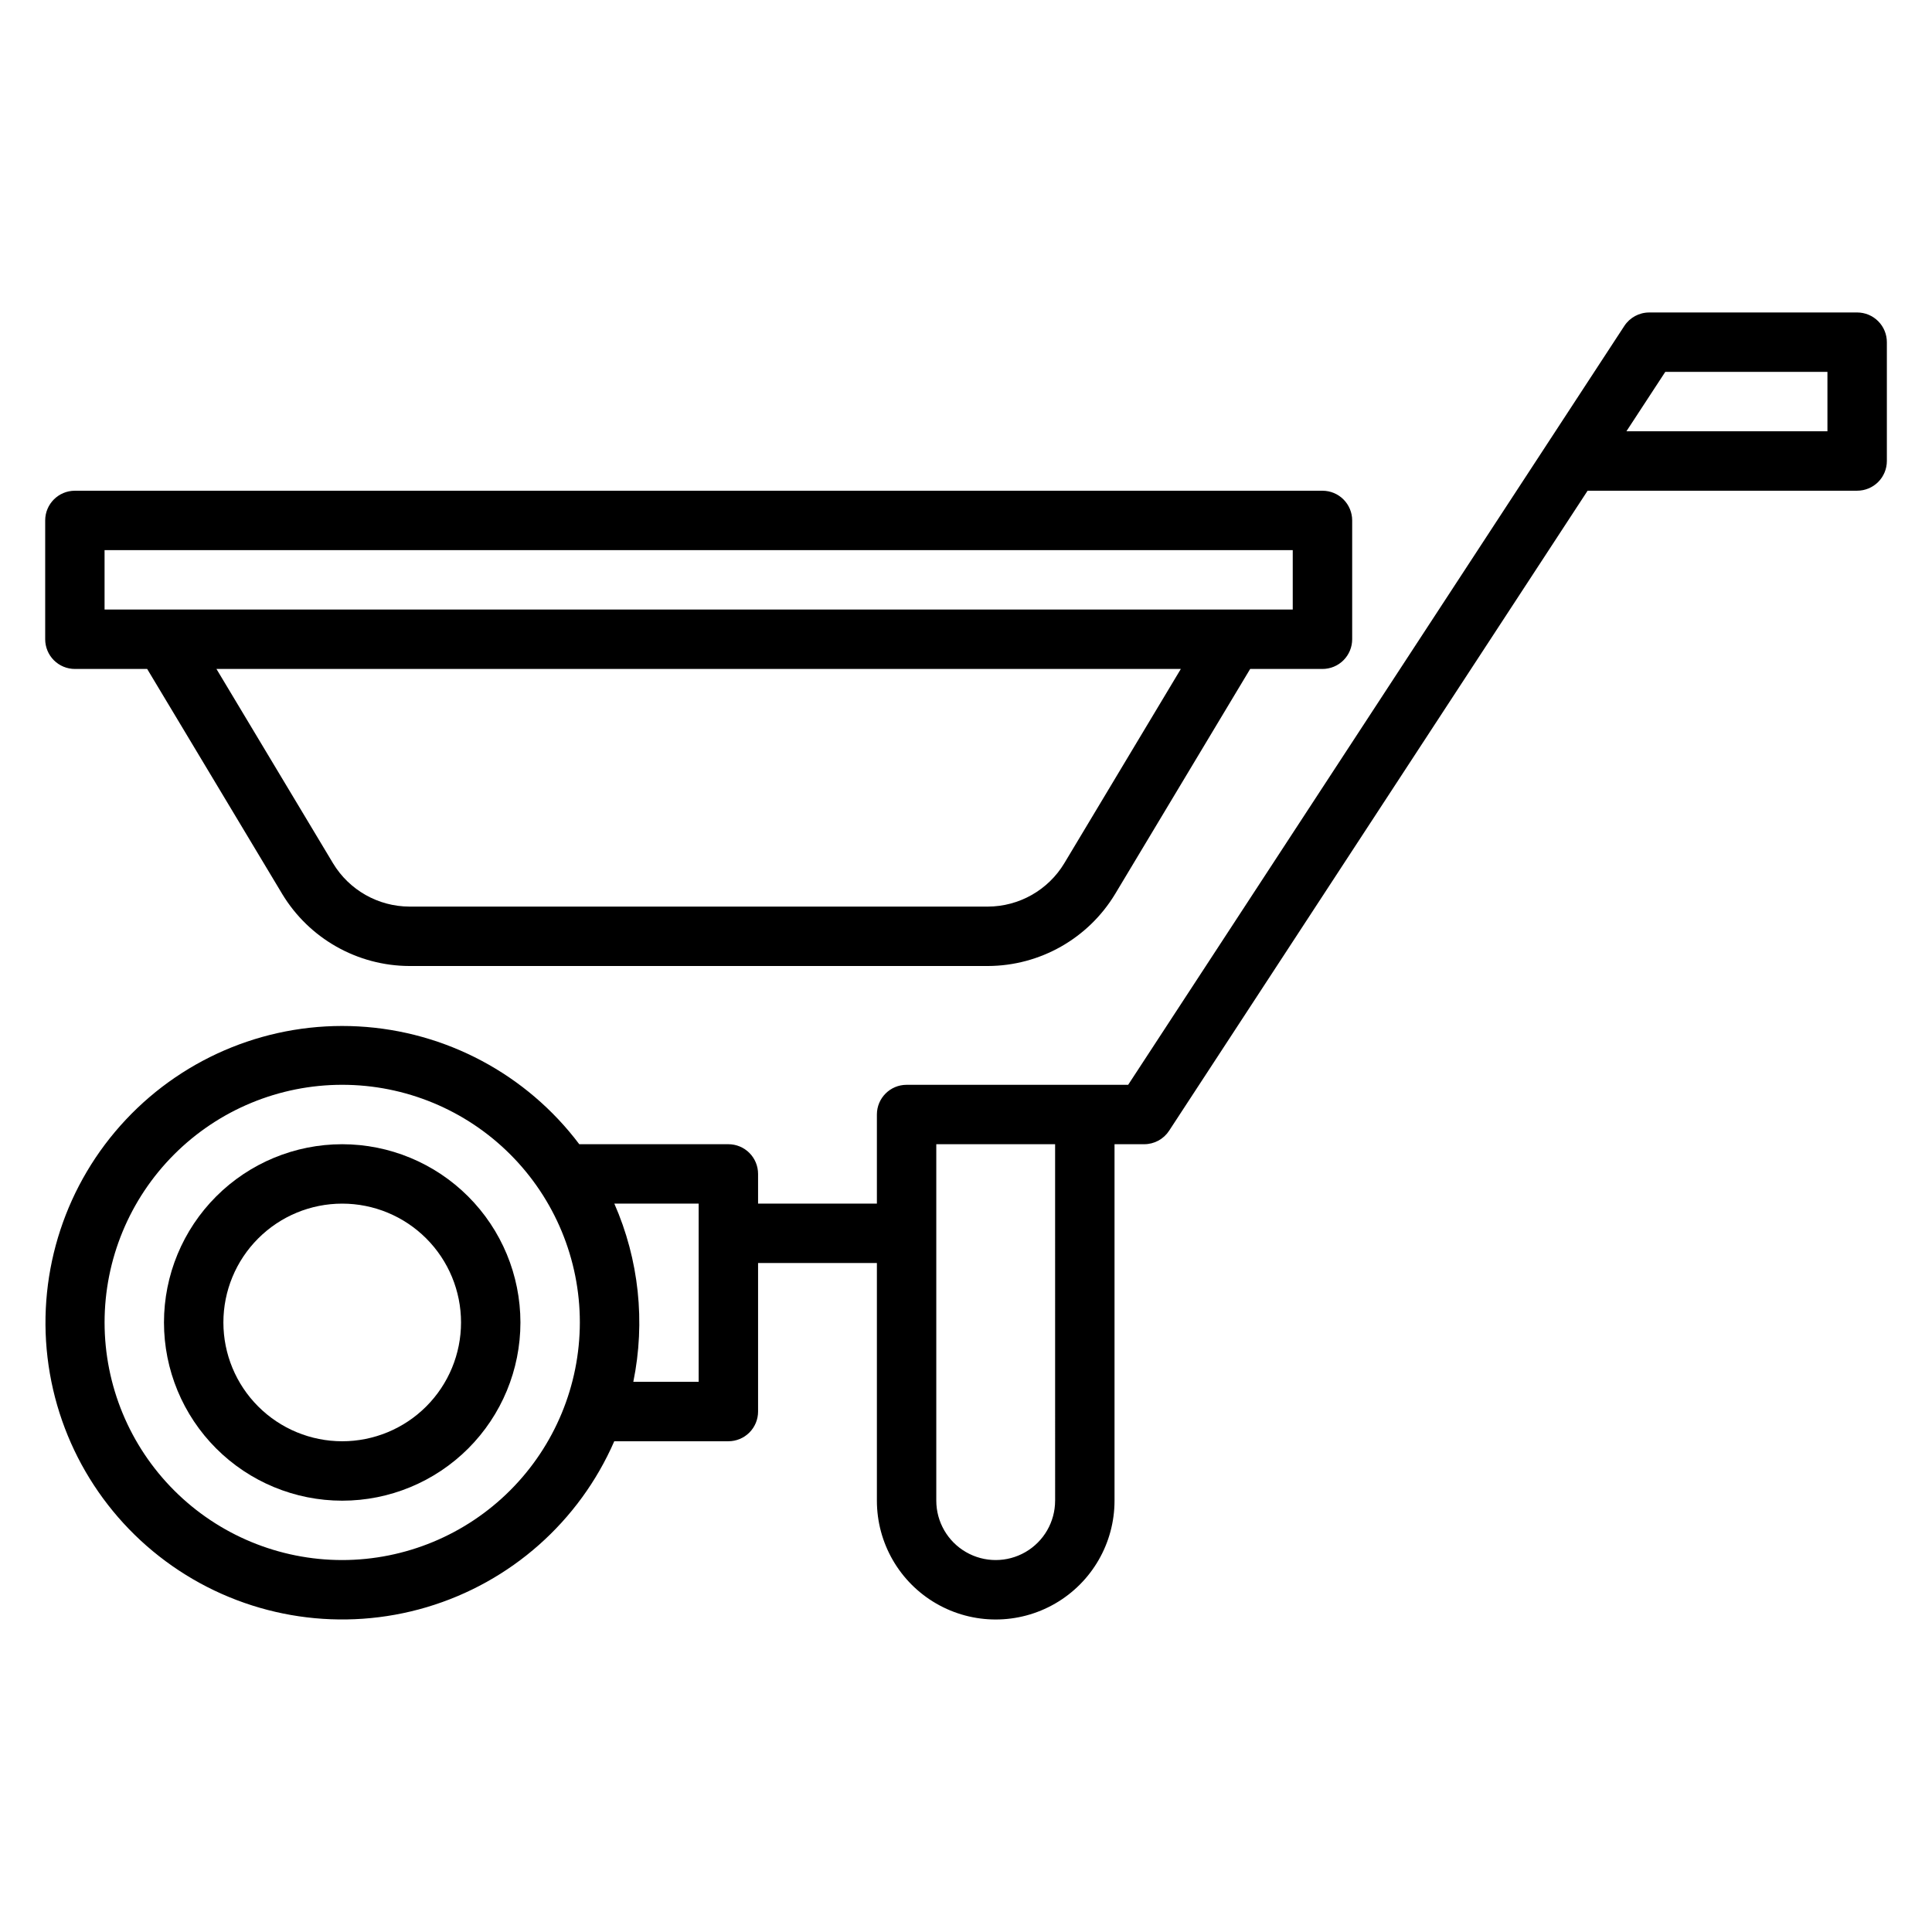 <?xml version="1.0" encoding="UTF-8"?>
<!-- Uploaded to: SVG Repo, www.svgrepo.com, Generator: SVG Repo Mixer Tools -->
<svg fill="#000000" width="800px" height="800px" version="1.1" viewBox="144 144 512 512" xmlns="http://www.w3.org/2000/svg">
 <g>
  <path d="m234.69 447.23c-12.527 0-24.543 4.977-33.398 13.836-8.859 8.855-13.836 20.871-13.836 33.395 0 12.527 4.977 24.543 13.836 33.398 8.855 8.859 20.871 13.836 33.398 13.836 12.523 0 24.539-4.977 33.398-13.836 8.855-8.855 13.832-20.871 13.832-33.398-0.012-12.52-4.992-24.527-13.848-33.383-8.855-8.855-20.863-13.836-33.383-13.848zm0 78.719c-8.352 0-16.363-3.316-22.266-9.223-5.906-5.902-9.223-13.914-9.223-22.266 0-8.348 3.316-16.359 9.223-22.262 5.902-5.906 13.914-9.223 22.266-9.223s16.359 3.316 22.266 9.223c5.902 5.902 9.223 13.914 9.223 22.262 0 8.352-3.32 16.363-9.223 22.266-5.906 5.906-13.914 9.223-22.266 9.223z"/>
  <path d="m163.84 321.28h19.164l35.77 59.605v0.004c7.137 11.828 19.93 19.074 33.746 19.113h153.27c13.816-0.039 26.609-7.285 33.746-19.113l35.77-59.609h19.16c2.09 0 4.094-0.828 5.566-2.305 1.477-1.477 2.309-3.481 2.309-5.566v-31.488c0-2.086-0.832-4.09-2.309-5.566-1.473-1.477-3.477-2.305-5.566-2.305h-330.62c-4.348 0-7.871 3.523-7.871 7.871v31.488c0 2.086 0.832 4.09 2.305 5.566 1.477 1.477 3.481 2.305 5.566 2.305zm262.2 51.508c-4.285 7.098-11.965 11.445-20.254 11.469h-153.27c-8.289-0.023-15.969-4.371-20.254-11.469l-30.898-51.508h255.57zm-254.33-82.996h314.88v15.742l-314.88 0.004z"/>
  <path d="m636.16 226.81h-55.105c-2.656 0-5.137 1.344-6.59 3.566l-131.49 201.11h-58.719c-4.348 0-7.871 3.523-7.871 7.871v23.617h-31.488v-7.875c0-2.086-0.828-4.09-2.305-5.566-1.477-1.477-3.481-2.305-5.566-2.305h-39.512c-13.957-18.535-35.391-29.961-58.559-31.219-23.172-1.258-45.711 7.781-61.594 24.699-15.883 16.914-23.484 39.98-20.77 63.027 2.715 23.043 15.469 43.715 34.848 56.477 19.379 12.762 43.402 16.316 65.645 9.707 22.246-6.606 40.434-22.699 49.703-43.973h30.238c2.086 0 4.09-0.828 5.566-2.305 1.477-1.477 2.305-3.477 2.305-5.566v-39.359h31.488v62.977c0 11.25 6 21.645 15.742 27.27s21.746 5.625 31.488 0c9.742-5.625 15.746-16.02 15.746-27.27v-94.465h7.871c2.656 0 5.137-1.34 6.59-3.566l110.91-169.62h71.434c2.086 0 4.09-0.832 5.566-2.305 1.477-1.477 2.305-3.481 2.305-5.566v-31.488c0-2.09-0.828-4.09-2.305-5.566-1.477-1.477-3.481-2.309-5.566-2.309zm-401.47 330.62c-16.703 0-32.723-6.633-44.531-18.445-11.812-11.809-18.445-27.828-18.445-44.531 0-16.699 6.633-32.719 18.445-44.527 11.809-11.812 27.828-18.445 44.531-18.445 16.699 0 32.719 6.633 44.531 18.445 11.809 11.809 18.445 27.828 18.445 44.527-0.02 16.699-6.66 32.707-18.469 44.512-11.805 11.805-27.812 18.449-44.508 18.465zm94.465-47.23h-17.32c3.25-15.887 1.492-32.387-5.031-47.23h22.348zm94.465 31.488h-0.004c0 5.625-3 10.82-7.871 13.633-4.871 2.812-10.871 2.812-15.742 0s-7.875-8.008-7.875-13.633v-94.465h31.488zm204.67-283.39h-53.273l10.297-15.742h42.977z"/>
 </g>
</svg>
